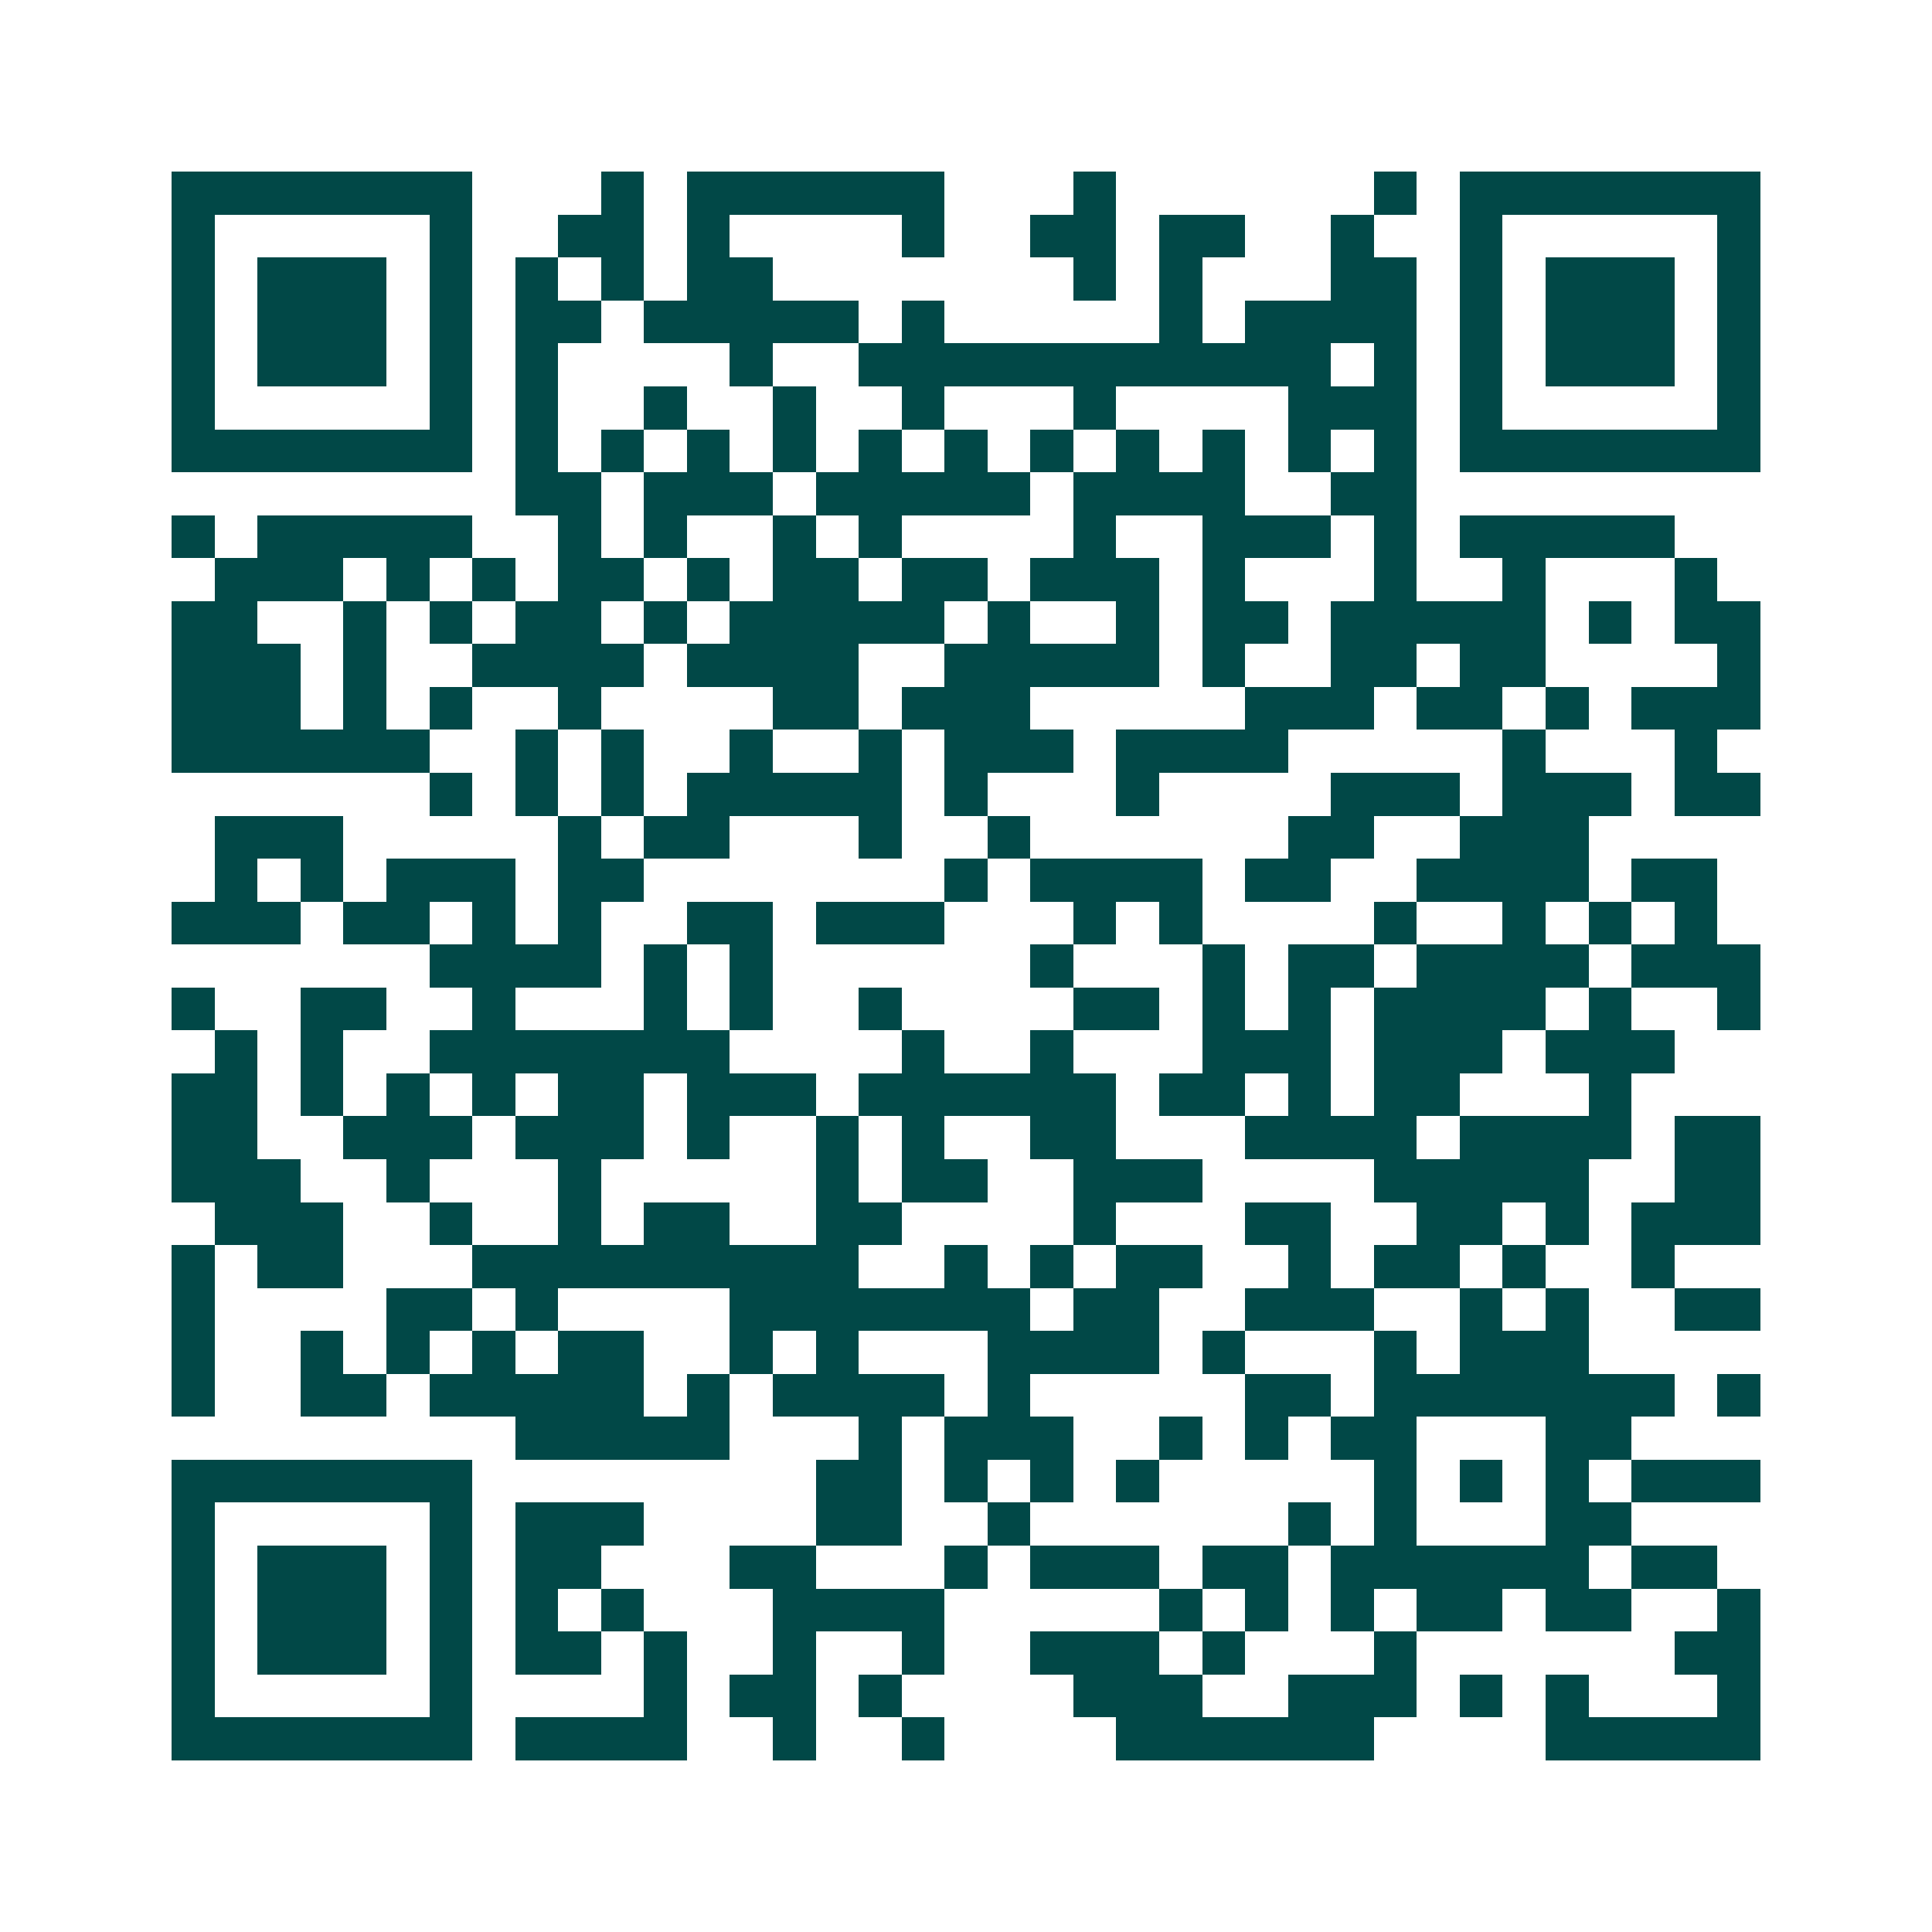 <svg xmlns="http://www.w3.org/2000/svg" width="200" height="200" viewBox="0 0 45 45" shape-rendering="crispEdges"><path fill="#ffffff" d="M0 0h45v45H0z"/><path stroke="#014847" d="M4 4.5h7m3 0h1m1 0h6m3 0h1m6 0h1m1 0h7M4 5.5h1m5 0h1m2 0h2m1 0h1m4 0h1m2 0h2m1 0h2m2 0h1m2 0h1m5 0h1M4 6.5h1m1 0h3m1 0h1m1 0h1m1 0h1m1 0h2m7 0h1m1 0h1m3 0h2m1 0h1m1 0h3m1 0h1M4 7.5h1m1 0h3m1 0h1m1 0h2m1 0h5m1 0h1m5 0h1m1 0h4m1 0h1m1 0h3m1 0h1M4 8.5h1m1 0h3m1 0h1m1 0h1m4 0h1m2 0h11m1 0h1m1 0h1m1 0h3m1 0h1M4 9.5h1m5 0h1m1 0h1m2 0h1m2 0h1m2 0h1m3 0h1m4 0h3m1 0h1m5 0h1M4 10.5h7m1 0h1m1 0h1m1 0h1m1 0h1m1 0h1m1 0h1m1 0h1m1 0h1m1 0h1m1 0h1m1 0h1m1 0h7M12 11.5h2m1 0h3m1 0h5m1 0h4m2 0h2M4 12.5h1m1 0h5m2 0h1m1 0h1m2 0h1m1 0h1m4 0h1m2 0h3m1 0h1m1 0h5M5 13.5h3m1 0h1m1 0h1m1 0h2m1 0h1m1 0h2m1 0h2m1 0h3m1 0h1m3 0h1m2 0h1m3 0h1M4 14.5h2m2 0h1m1 0h1m1 0h2m1 0h1m1 0h5m1 0h1m2 0h1m1 0h2m1 0h5m1 0h1m1 0h2M4 15.5h3m1 0h1m2 0h4m1 0h4m2 0h5m1 0h1m2 0h2m1 0h2m4 0h1M4 16.5h3m1 0h1m1 0h1m2 0h1m4 0h2m1 0h3m5 0h3m1 0h2m1 0h1m1 0h3M4 17.5h6m2 0h1m1 0h1m2 0h1m2 0h1m1 0h3m1 0h4m5 0h1m3 0h1M10 18.5h1m1 0h1m1 0h1m1 0h5m1 0h1m3 0h1m4 0h3m1 0h3m1 0h2M5 19.5h3m5 0h1m1 0h2m3 0h1m2 0h1m6 0h2m2 0h3M5 20.5h1m1 0h1m1 0h3m1 0h2m7 0h1m1 0h4m1 0h2m2 0h4m1 0h2M4 21.5h3m1 0h2m1 0h1m1 0h1m2 0h2m1 0h3m3 0h1m1 0h1m4 0h1m2 0h1m1 0h1m1 0h1M10 22.5h4m1 0h1m1 0h1m6 0h1m3 0h1m1 0h2m1 0h4m1 0h3M4 23.5h1m2 0h2m2 0h1m3 0h1m1 0h1m2 0h1m4 0h2m1 0h1m1 0h1m1 0h4m1 0h1m2 0h1M5 24.5h1m1 0h1m2 0h7m4 0h1m2 0h1m3 0h3m1 0h3m1 0h3M4 25.5h2m1 0h1m1 0h1m1 0h1m1 0h2m1 0h3m1 0h6m1 0h2m1 0h1m1 0h2m3 0h1M4 26.5h2m2 0h3m1 0h3m1 0h1m2 0h1m1 0h1m2 0h2m3 0h4m1 0h4m1 0h2M4 27.5h3m2 0h1m3 0h1m5 0h1m1 0h2m2 0h3m4 0h5m2 0h2M5 28.5h3m2 0h1m2 0h1m1 0h2m2 0h2m4 0h1m3 0h2m2 0h2m1 0h1m1 0h3M4 29.5h1m1 0h2m3 0h9m2 0h1m1 0h1m1 0h2m2 0h1m1 0h2m1 0h1m2 0h1M4 30.5h1m4 0h2m1 0h1m4 0h7m1 0h2m2 0h3m2 0h1m1 0h1m2 0h2M4 31.5h1m2 0h1m1 0h1m1 0h1m1 0h2m2 0h1m1 0h1m3 0h4m1 0h1m3 0h1m1 0h3M4 32.5h1m2 0h2m1 0h5m1 0h1m1 0h4m1 0h1m5 0h2m1 0h7m1 0h1M12 33.5h5m3 0h1m1 0h3m2 0h1m1 0h1m1 0h2m3 0h2M4 34.5h7m8 0h2m1 0h1m1 0h1m1 0h1m5 0h1m1 0h1m1 0h1m1 0h3M4 35.5h1m5 0h1m1 0h3m4 0h2m2 0h1m6 0h1m1 0h1m3 0h2M4 36.5h1m1 0h3m1 0h1m1 0h2m3 0h2m3 0h1m1 0h3m1 0h2m1 0h6m1 0h2M4 37.5h1m1 0h3m1 0h1m1 0h1m1 0h1m3 0h4m5 0h1m1 0h1m1 0h1m1 0h2m1 0h2m2 0h1M4 38.5h1m1 0h3m1 0h1m1 0h2m1 0h1m2 0h1m2 0h1m2 0h3m1 0h1m3 0h1m6 0h2M4 39.5h1m5 0h1m4 0h1m1 0h2m1 0h1m4 0h3m2 0h3m1 0h1m1 0h1m3 0h1M4 40.5h7m1 0h4m2 0h1m2 0h1m4 0h6m4 0h5"/></svg>
